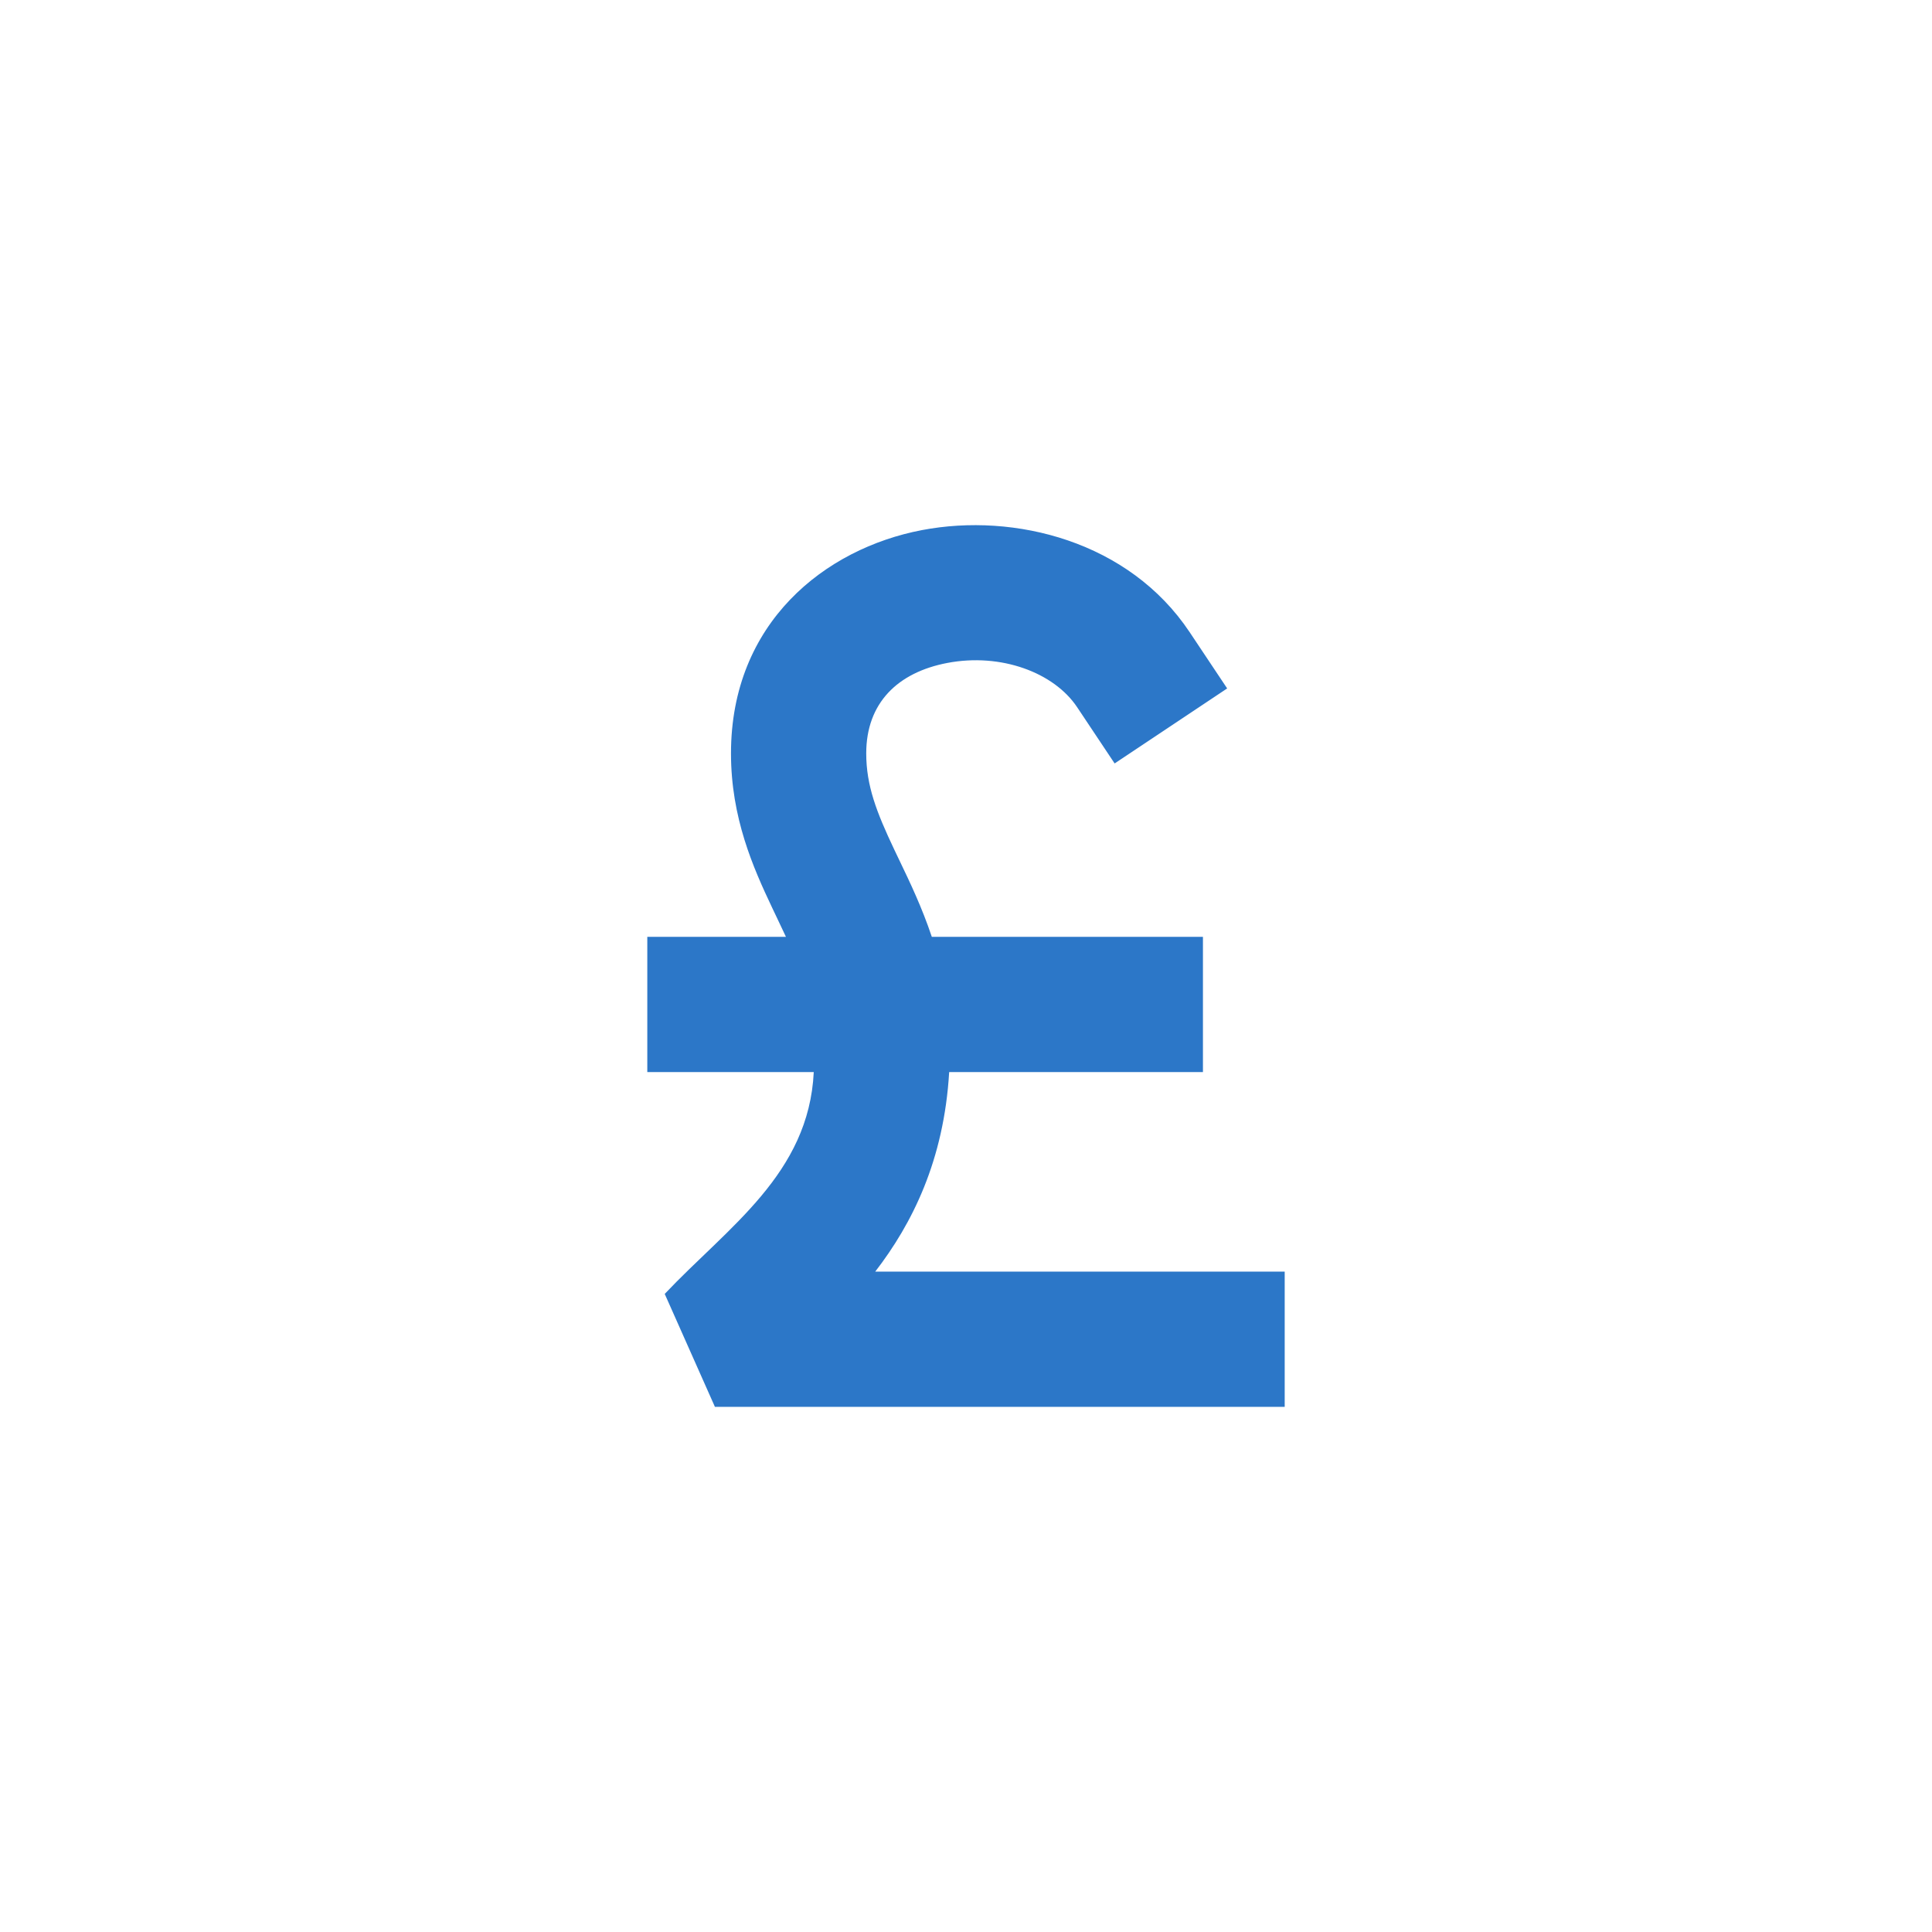 <svg height='100px' width='100px' fill="#2c77c8" xmlns="http://www.w3.org/2000/svg" viewBox="0 0 100 100" x="0px" y="0px"><path d="M44.836 38.995C44.836 36.385 46.466 34.803 49.032 34.314C51.813 33.783 54.557 34.812 55.752 36.604L57.693 39.516L63.518 35.633L61.576 32.721C58.439 28.015 52.52 26.522 47.72 27.438C42.705 28.394 37.836 32.227 37.836 38.995C37.836 42.33 38.987 44.914 39.957 46.964C40.044 47.146 40.128 47.324 40.211 47.498C40.375 47.843 40.532 48.172 40.68 48.49H33.504V55.49H42.12C41.867 60.766 37.681 63.508 34.406 66.973L37.004 72.818H66.496V65.818H45.302C47.215 63.337 48.859 60.062 49.129 55.49H62.264V48.49H48.23C47.721 46.965 47.088 45.645 46.555 44.536C46.461 44.34 46.37 44.151 46.284 43.968C45.37 42.039 44.836 40.664 44.836 38.995Z"></path></svg>

